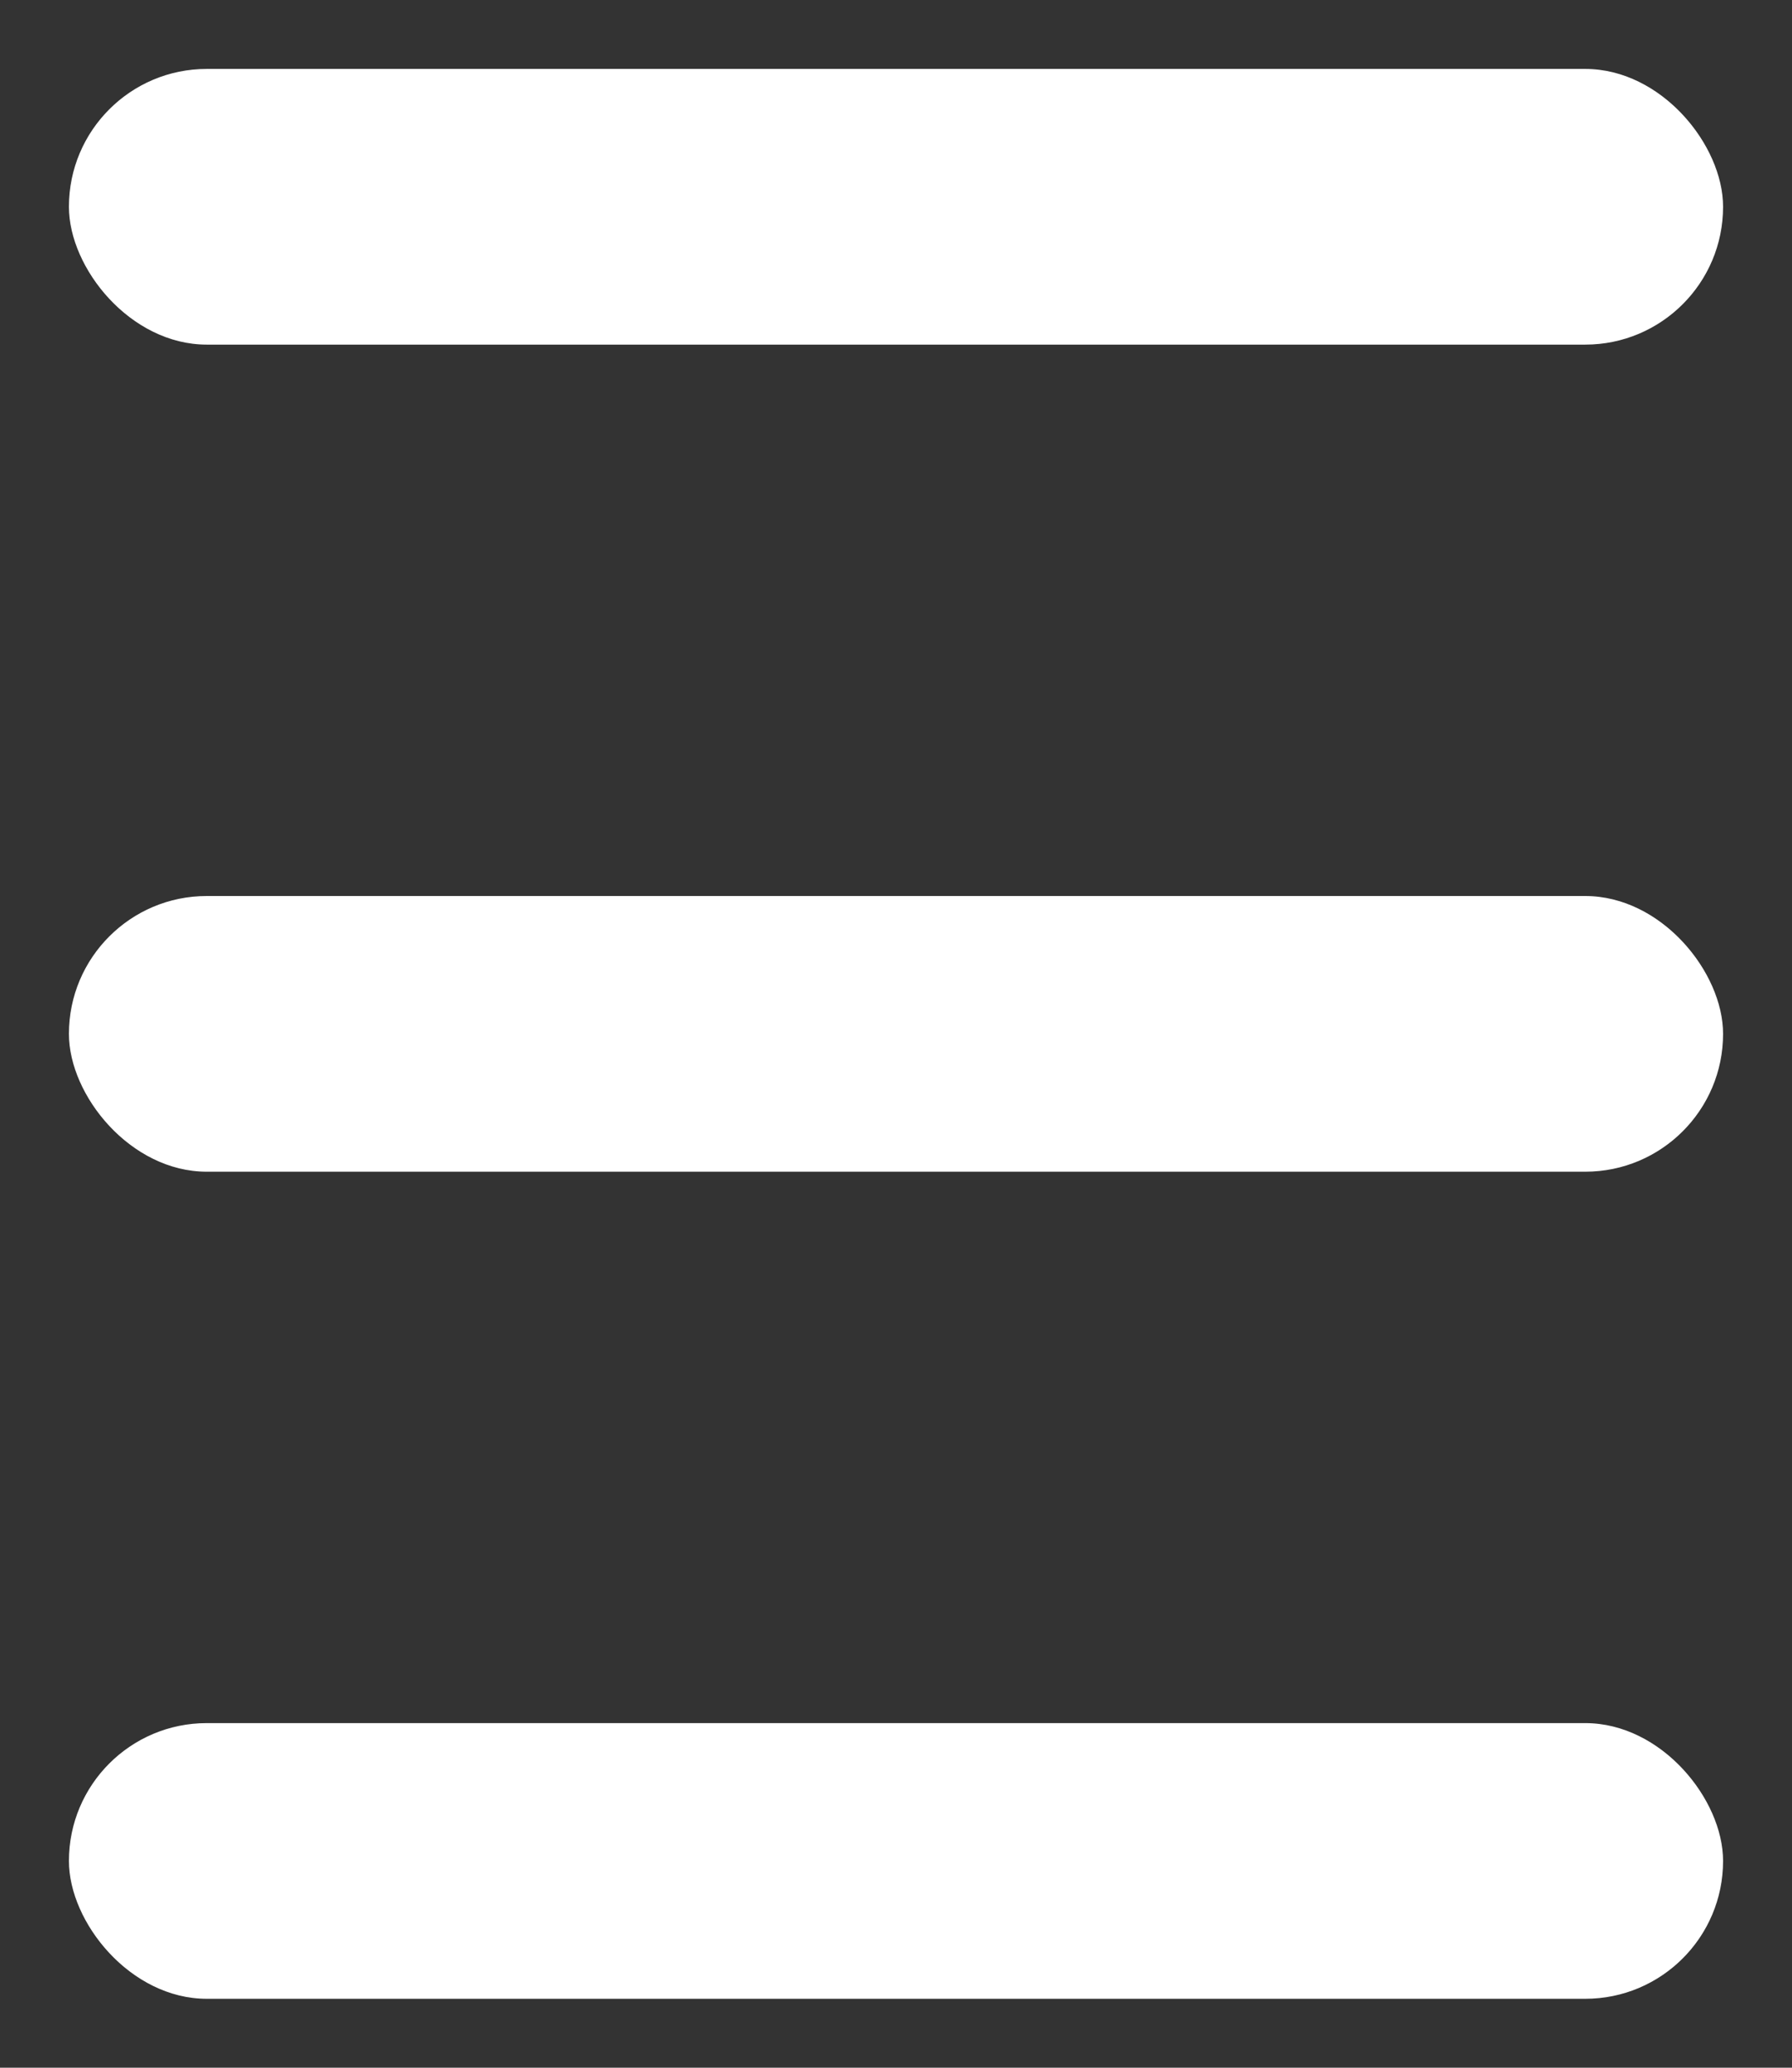 <?xml version="1.0" encoding="UTF-8"?> <svg xmlns="http://www.w3.org/2000/svg" width="13" height="15" viewBox="0 0 13 15" fill="none"><rect x="0" y="0" width="13" height="15" fill="#333333" stroke="none"/> <rect x="0.5" y="0.5" width="12" height="2" rx="1" fill="white"></rect> <rect x="0.5" y="6.5" width="12" height="2" rx="1" fill="white"></rect> <rect x="0.5" y="12.5" width="12" height="2" rx="1" fill="white"></rect> </svg> 